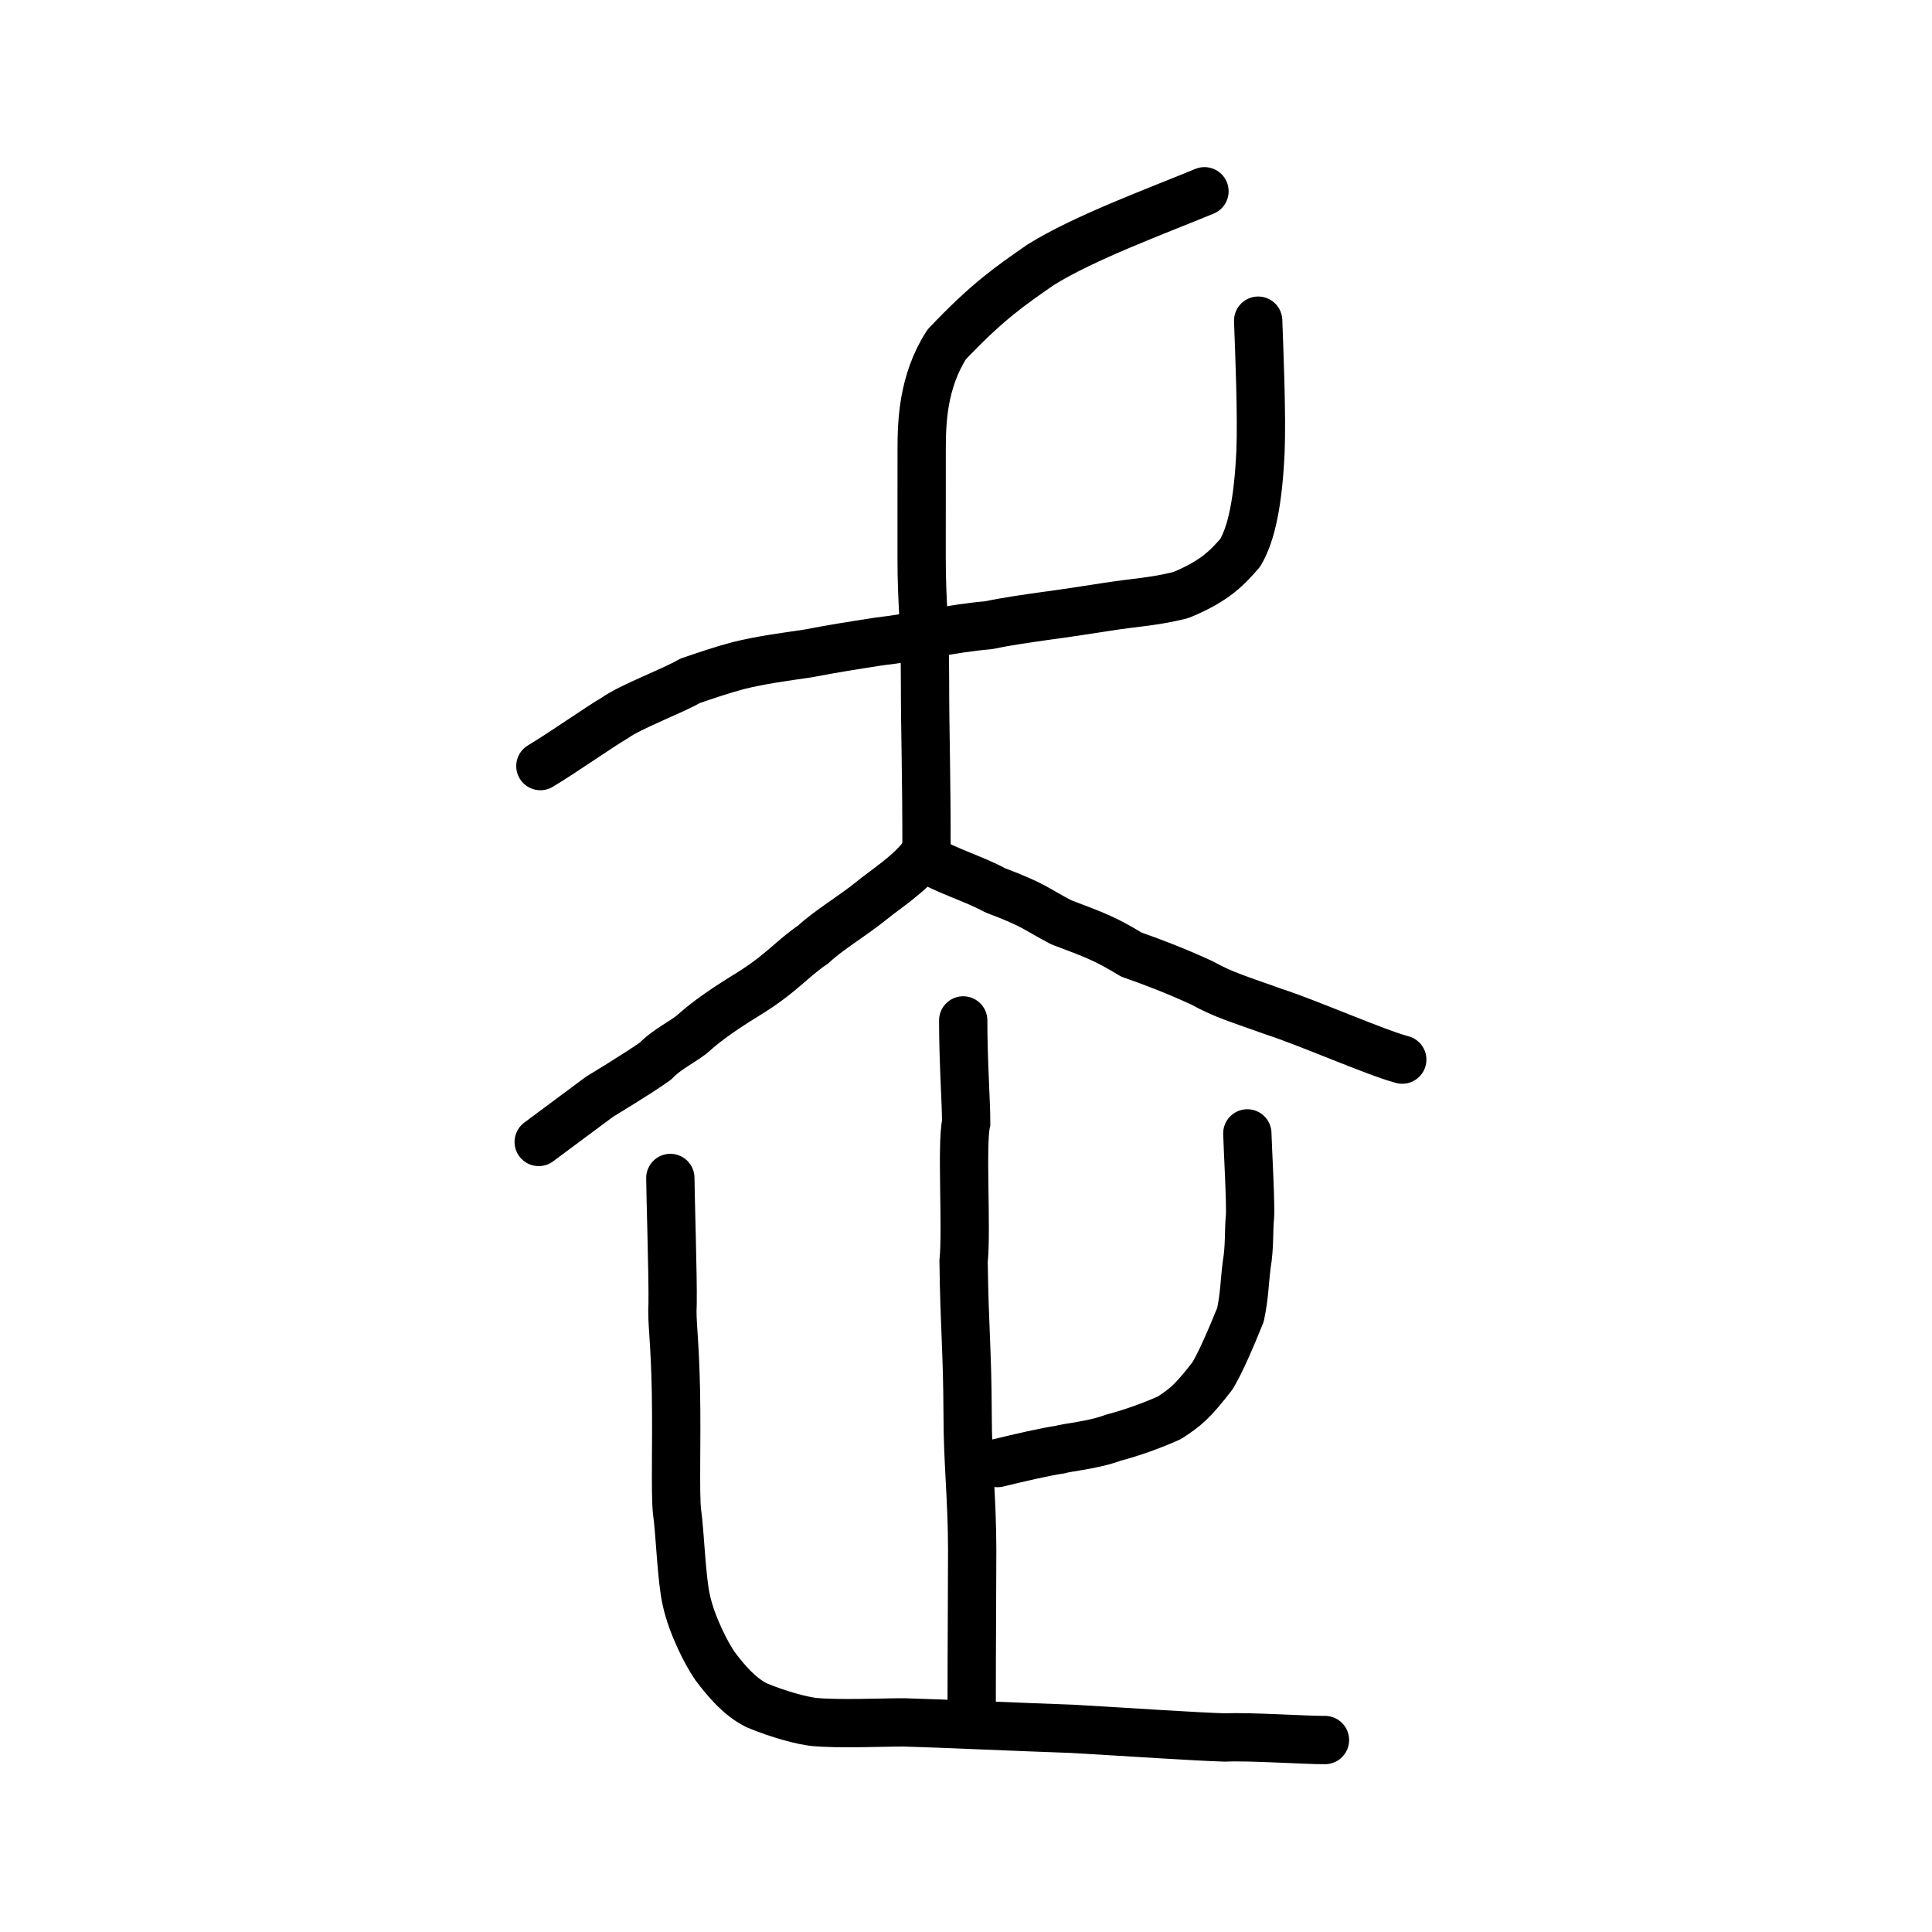 <?xml version="1.0" encoding="UTF-8" standalone="no"?>
<!-- Created with Inkscape (http://www.inkscape.org/) -->

<svg
   xmlns:dc="http://purl.org/dc/elements/1.1/"
   xmlns:cc="http://creativecommons.org/ns#"
   xmlns:rdf="http://www.w3.org/1999/02/22-rdf-syntax-ns#"
   xmlns:svg="http://www.w3.org/2000/svg"
   xmlns="http://www.w3.org/2000/svg"
   xmlns:sodipodi="http://sodipodi.sourceforge.net/DTD/sodipodi-0.dtd"
   xmlns:inkscape="http://www.inkscape.org/namespaces/inkscape"
   width="200px"
   height="200px"
   viewBox="0 0 200 200"
   version="1.1"
   id="SVGRoot"
   inkscape:version="0.92.3 (2405546, 2018-03-11)"
   sodipodi:docname="8d70ss.svg">
  <sodipodi:namedview
     id="base"
     pagecolor="#ffffff"
     bordercolor="#666666"
     borderopacity="1.0"
     inkscape:pageopacity="0.0"
     inkscape:pageshadow="2"
     inkscape:zoom="1.4142136"
     inkscape:cx="324.10914"
     inkscape:cy="-53.671417"
     inkscape:document-units="px"
     inkscape:current-layer="layer1"
     showgrid="true"
     inkscape:window-width="1369"
     inkscape:window-height="772"
     inkscape:window-x="54"
     inkscape:window-y="208"
     inkscape:window-maximized="0"
     showguides="false"
     inkscape:snap-global="false"
     inkscape:measure-start="0,0"
     inkscape:measure-end="0,0">
    <inkscape:grid
       type="xygrid"
       id="grid6085" />
  </sodipodi:namedview>
  <defs
     id="defs5523" />
  <g
     id="layer1"
     inkscape:groupmode="layer"
     inkscape:label="レイヤー 1">
    <path
       style="opacity:1;vector-effect:none;fill:none;fill-opacity:1;stroke:#000000;stroke-width:5;stroke-linecap:round;stroke-linejoin:miter;stroke-miterlimit:4;stroke-dasharray:none;stroke-dashoffset:0;stroke-opacity:1"
       d="m 99.712,105.634 c 3.9e-4,4.433 0.311,8.445 0.305,10.6 -0.506,2.222 0.078,10.952 -0.267,14.333 0.094,7.081 0.386,8.943 0.418,15.777 -0.002,5.025 0.472,8.82 0.472,14.157 0,4 -0.052,9.876 -0.052,15.917"
       id="path6087"
       inkscape:connector-curvature="0"
       sodipodi:nodetypes="cccccc" />
    <path
       style="opacity:1;vector-effect:none;fill:none;fill-opacity:1;stroke:#000000;stroke-width:5;stroke-linecap:round;stroke-linejoin:round;stroke-miterlimit:4;stroke-dasharray:none;stroke-dashoffset:0;stroke-opacity:1"
       d="m 55.766,118.215 6.325,-4.7 c 0,0 3.88,-2.332 5.753,-3.663 1.284,-1.337 2.936,-2.015 4.013,-2.976 0.801,-0.72 2.236,-1.897 5.35,-3.814 3.67,-2.225 4.751,-3.805 6.959,-5.277 1.576,-1.488 4.096,-2.959 6.112,-4.6 1.359,-1.106 3.837,-2.696 5.189,-4.484 2.921,1.628 5.251,2.218 7.575,3.473 4.128,1.55 4.152,1.914 6.819,3.302 3.627,1.366 4.6,1.733 7.268,3.349 1.868,0.65 4.322,1.555 7.289,2.92 2.316,1.279 3.86,1.692 7.544,3.018 3.349,1.075 10.516,4.223 13.199,4.928"
       id="path6755"
       inkscape:connector-curvature="0"
       sodipodi:nodetypes="ccccccsccccccc" />
    <path
       style="opacity:1;vector-effect:none;fill:none;fill-opacity:1;stroke:#000000;stroke-width:5;stroke-linecap:round;stroke-linejoin:round;stroke-miterlimit:4;stroke-dasharray:none;stroke-dashoffset:0;stroke-opacity:1"
       d="m 103.262,151.456 c 2.53,-0.615 5.04,-1.19 6.446,-1.387 0.641,-0.221 3.469,-0.459 5.554,-1.243 1.934,-0.499 4.155,-1.318 5.779,-2.05 1.633,-1.066 2.35,-1.6 4.463,-4.337 0.816,-1.329 1.904,-3.849 2.908,-6.331 0.433,-2.09 0.394,-3.151 0.647,-5.2 0.323,-1.815 0.2,-3.754 0.334,-4.878 0.112,-1.165 -0.242,-7.464 -0.27,-8.702"
       id="path6146"
       inkscape:connector-curvature="0"
       sodipodi:nodetypes="ccccccccc" />
    <path
       style="fill:none;stroke:#000000;stroke-width:5;stroke-linecap:round;stroke-linejoin:round;stroke-miterlimit:4;stroke-dasharray:none;stroke-opacity:1"
       d="m 55.94,79.305 c 2.368,-1.418 6.126,-4.071 7.707,-4.985 1.606,-1.165 6.036,-2.806 7.778,-3.836 1.43,-0.49 3.386,-1.157 5.023,-1.586 2.347,-0.58 4.742,-0.895 7.134,-1.243 2.945,-0.558 4.425,-0.786 7.415,-1.251 3.843,-0.434 7.573,-1.373 11.343,-1.681 1.932,-0.408 3.887,-0.677 5.844,-0.957 2.163,-0.287 4.319,-0.623 6.474,-0.958 3.084,-0.48 4.661,-0.487 7.556,-1.199 3.636,-1.474 4.915,-2.952 6.173,-4.387 1.182,-1.992 1.862,-5.348 2.098,-10.458 0.155,-3.7 -0.126,-10.435 -0.24,-13.569"
       id="path4568-3-6"
       inkscape:connector-curvature="0"
       sodipodi:nodetypes="ccccccccccccc" />
    <path
       style="opacity:1;vector-effect:none;fill:none;fill-opacity:1;stroke:#000000;stroke-width:5;stroke-linecap:round;stroke-linejoin:round;stroke-miterlimit:4;stroke-dasharray:none;stroke-dashoffset:0;stroke-opacity:1"
       d="m 137.159,180.129 c -1.724,0.023 -7.984,-0.392 -10.326,-0.264 -3.116,-0.093 -9.483,-0.53 -15.848,-0.898 -4.897,-0.166 -14.267,-0.585 -17.423,-0.667 -2.135,-0.004 -6.751,0.207 -9.343,-0.047 -1.218,-0.148 -3.507,-0.733 -5.875,-1.716 -1.771,-0.878 -3.114,-2.467 -4.317,-4.054 -0.902,-1.298 -2.403,-4.227 -2.975,-6.808 -0.509,-2.182 -0.652,-7.021 -0.967,-9.19 -0.21,-1.867 -0.014,-7.234 -0.111,-12.393 -0.104,-5.524 -0.46,-7.251 -0.346,-9.119 0.049,-2.694 -0.239,-11.69 -0.235,-13.03"
       id="path6146-5"
       inkscape:connector-curvature="0"
       sodipodi:nodetypes="cccccccccccc" />
    <path
       style="opacity:1;vector-effect:none;fill:none;fill-opacity:1;stroke:#000000;stroke-width:5;stroke-linecap:round;stroke-linejoin:round;stroke-miterlimit:4;stroke-dasharray:none;stroke-dashoffset:0;stroke-opacity:1"
       d="m 124.687,19.8 c -4.928,2.04 -12.449,4.792 -16.978,7.623 -3.159,2.195 -5.503,3.792 -9.715,8.243 -2.493,3.893 -2.578,8.135 -2.583,10.855 -0.004,2.72 -0.007,8.285 -0.004,11.188 -0.002,5.039 0.351,6.239 0.351,12.969 0,5.39 0.157,8.526 0.157,17.932"
       id="path6087-3"
       inkscape:connector-curvature="0"
       sodipodi:nodetypes="ccccccc" />
  </g>
</svg>
